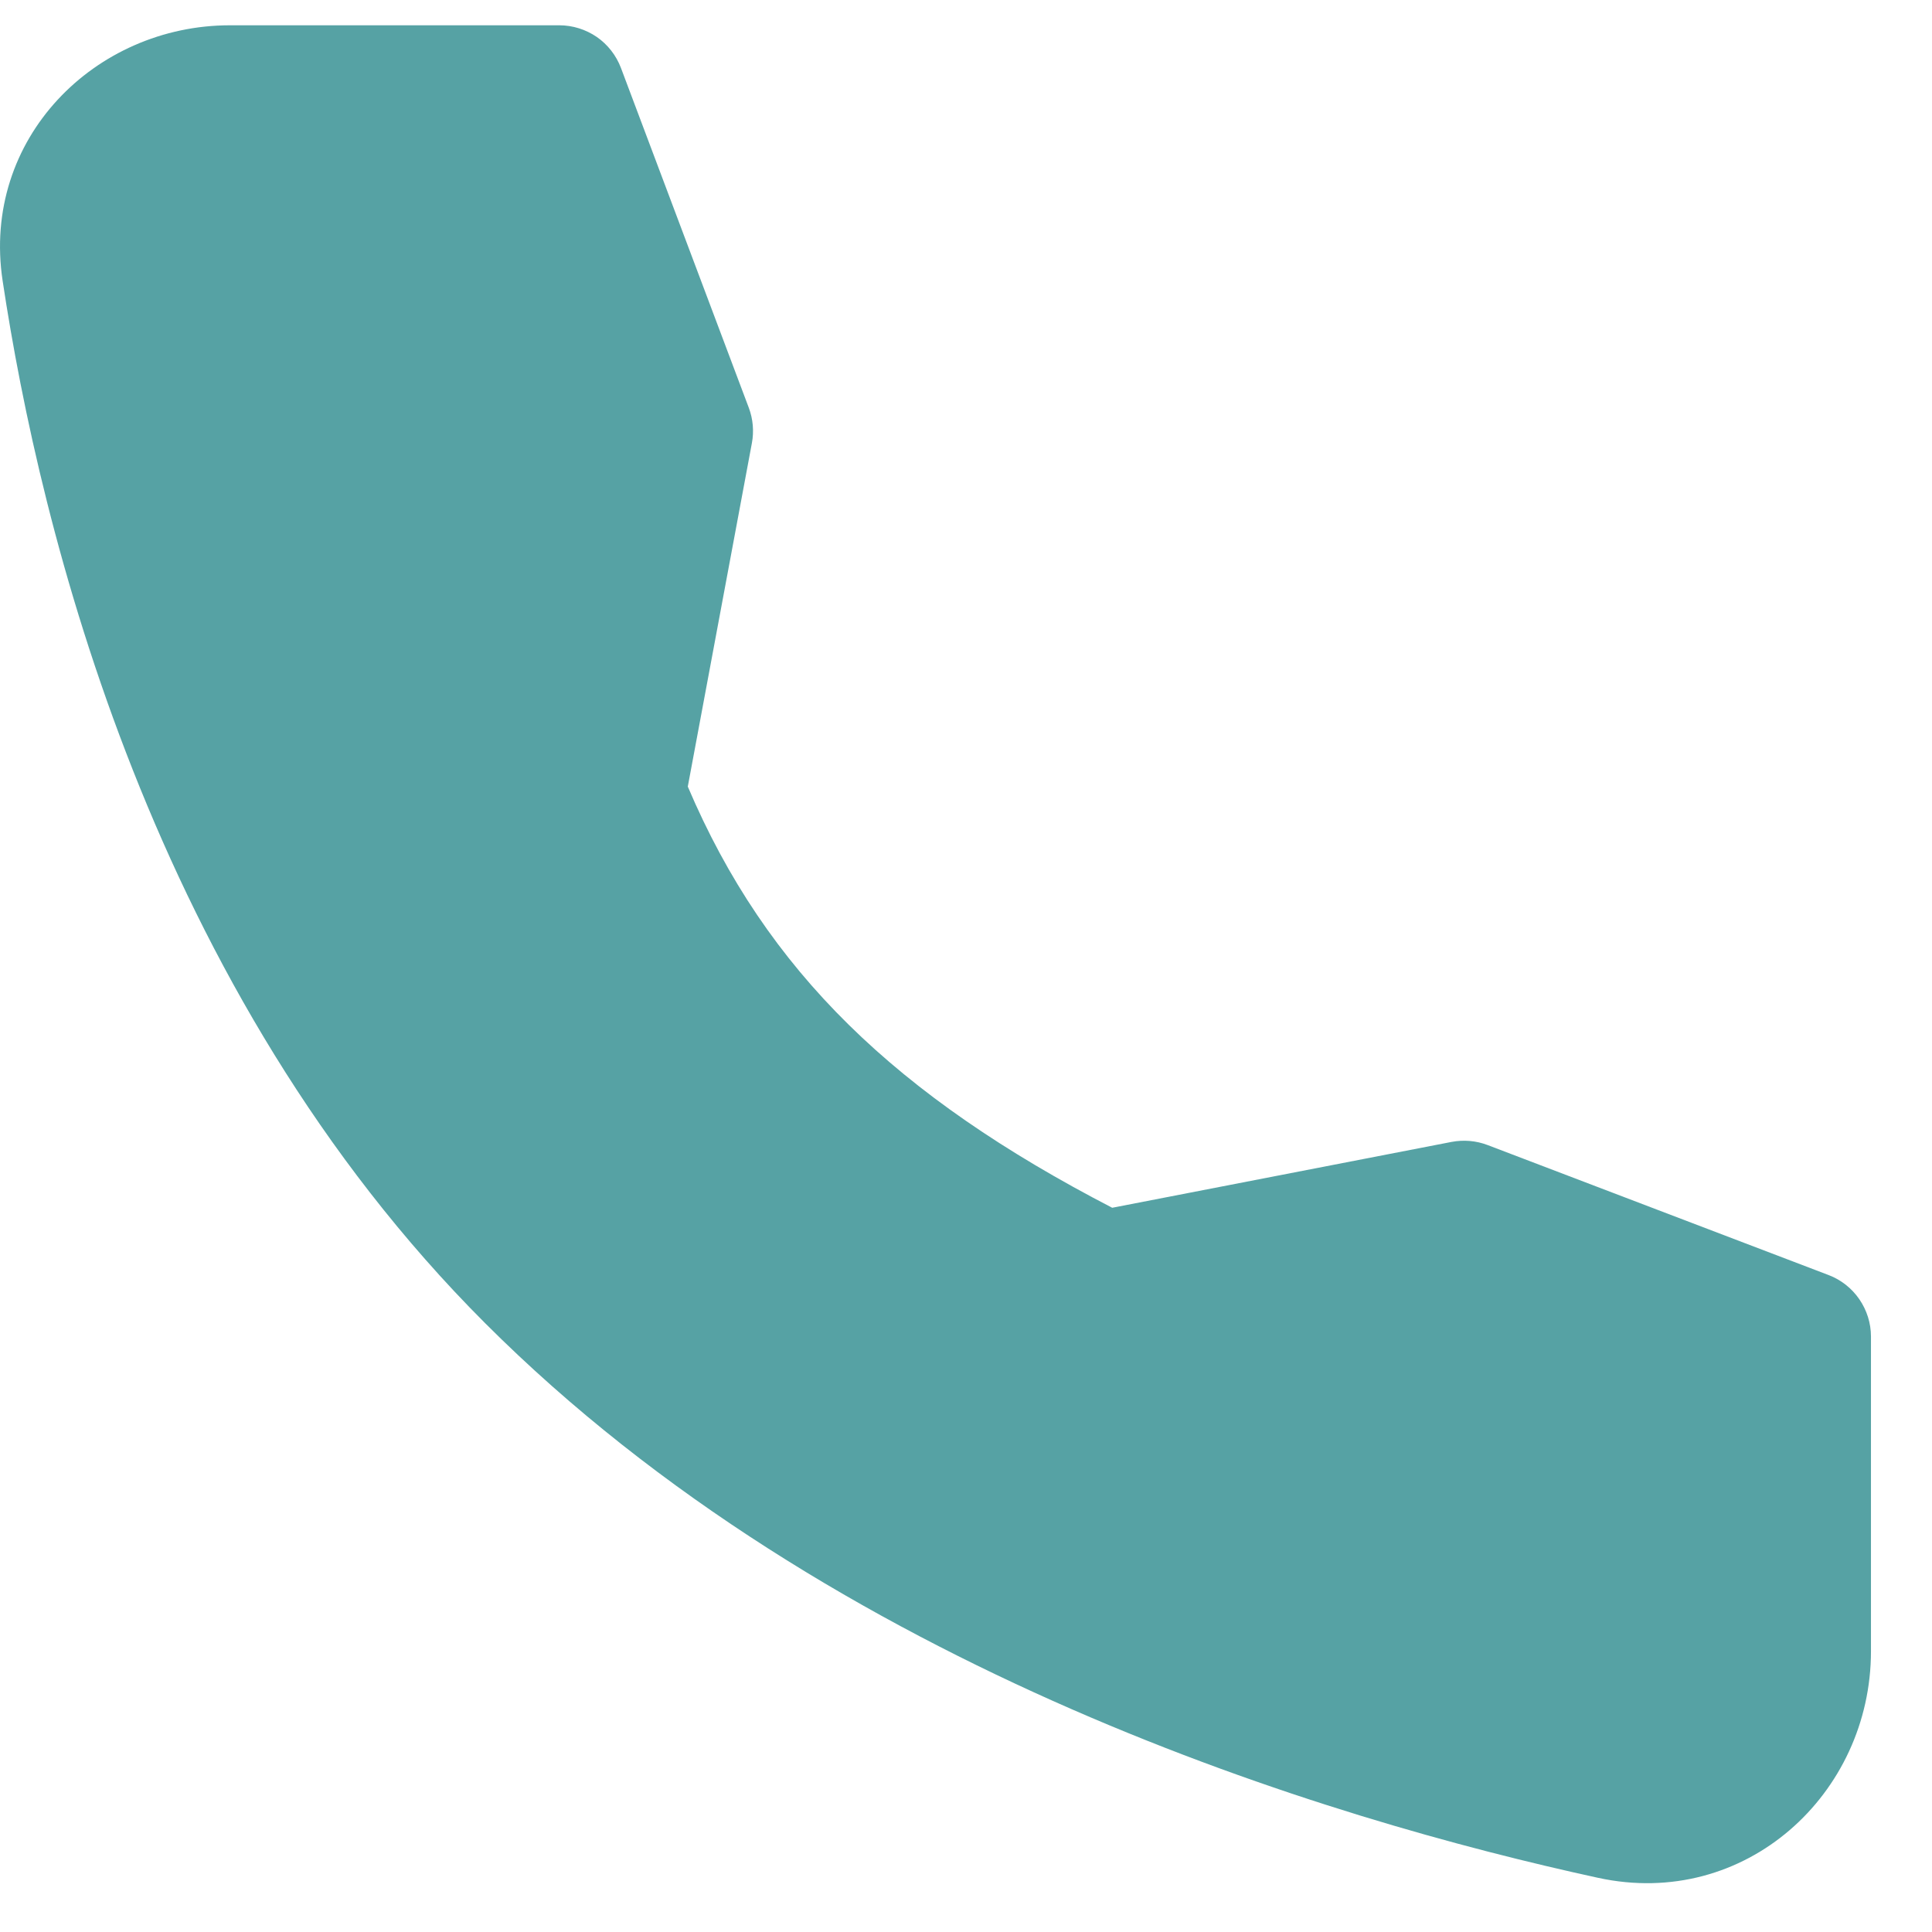 <svg width="22" height="22" viewBox="0 0 22 22" fill="none" xmlns="http://www.w3.org/2000/svg">
<path fill-rule="evenodd" clip-rule="evenodd" d="M2.618 0.288H6.369C6.521 0.288 6.67 0.335 6.796 0.421C6.921 0.508 7.017 0.631 7.071 0.774L8.527 4.644C8.575 4.772 8.587 4.911 8.562 5.045L7.832 8.957C8.729 11.065 10.21 12.482 12.665 13.753L16.53 13.003C16.667 12.977 16.809 12.989 16.94 13.039L20.822 14.519C20.964 14.573 21.086 14.669 21.172 14.794C21.258 14.919 21.305 15.067 21.305 15.219V18.803C21.305 20.429 19.873 21.748 18.197 21.383C15.144 20.719 9.487 19.03 5.525 15.068C1.729 11.273 0.457 6.031 0.03 3.198C-0.215 1.58 1.082 0.288 2.618 0.288Z" fill="#56A2A4"/>
</svg>
